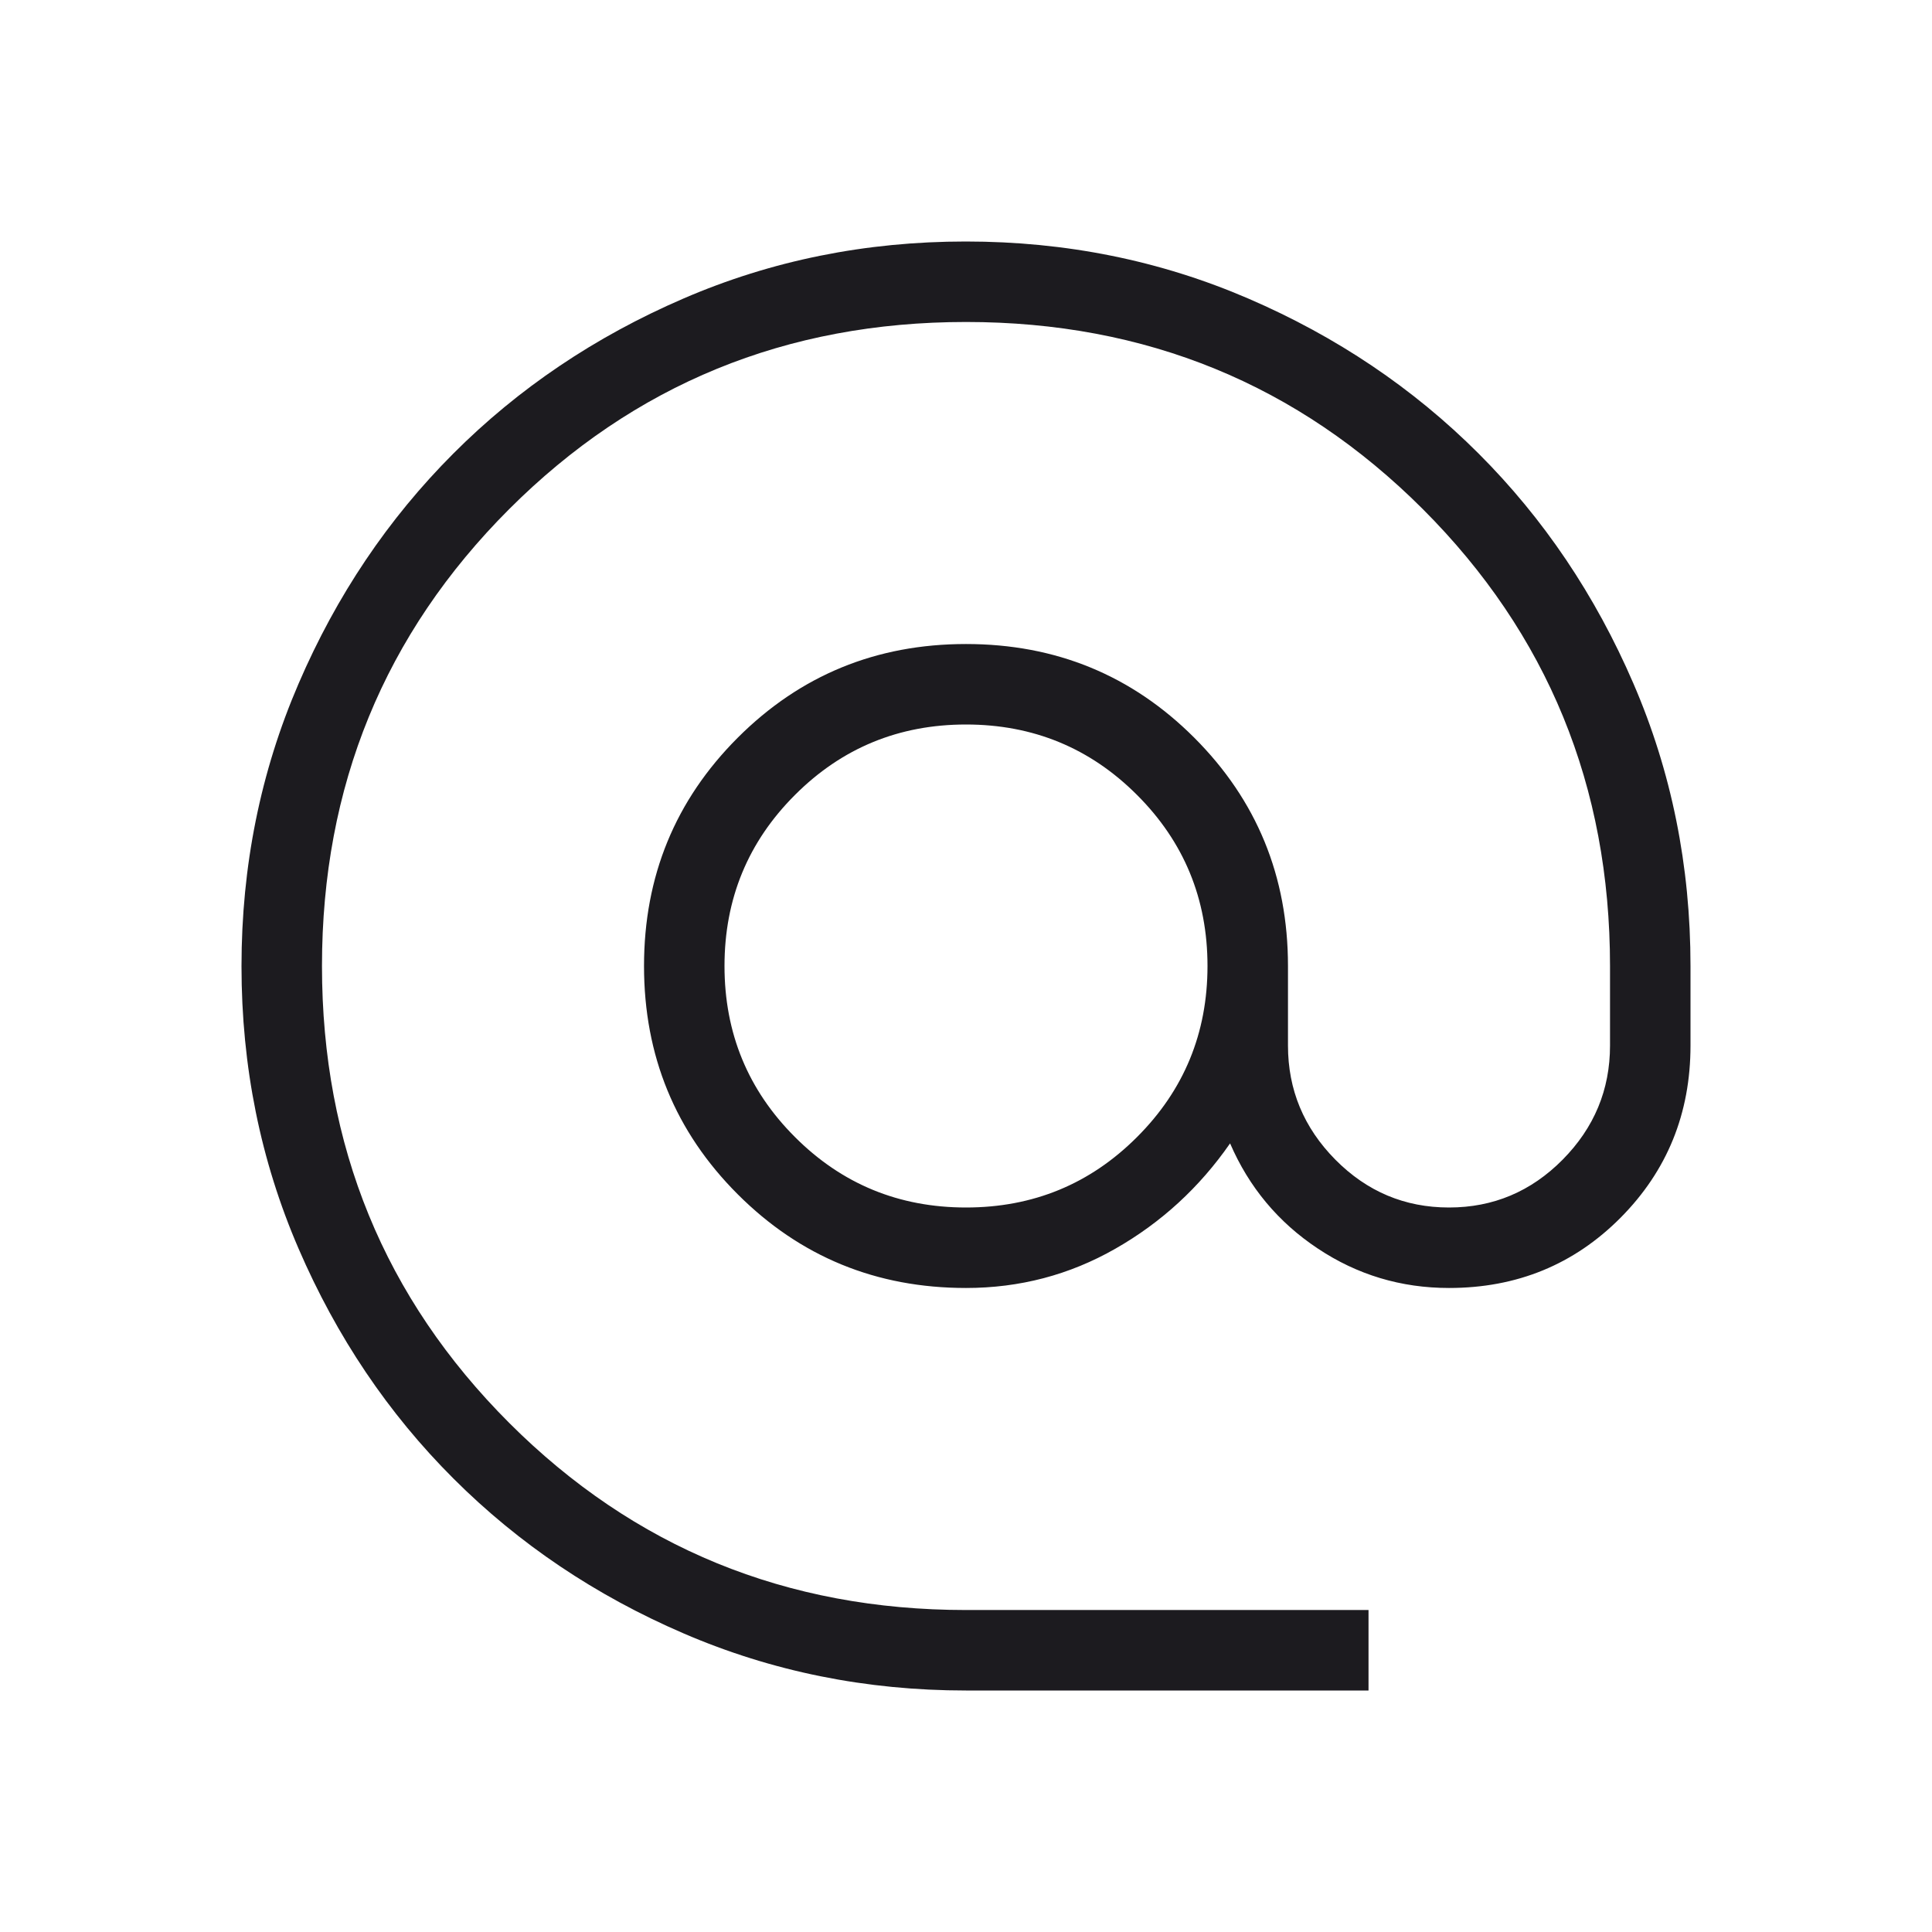 <svg xmlns="http://www.w3.org/2000/svg" viewBox="0 0 32 32" fill="none"><mask id="a" style="mask-type:alpha" maskUnits="userSpaceOnUse" x="0" y="0" width="32" height="32"><path fill="#D9D9D9" d="M0 0H32V32H0z"/></mask><g mask="url(#a)"><path d="M16 28C14.344 28 12.785 27.685 11.324 27.055C9.863 26.426 8.593 25.571 7.512 24.491C6.431 23.412 5.576 22.142 4.946 20.683C4.315 19.223 4 17.664 4 16.004C4 14.345 4.315 12.785 4.945 11.324C5.574 9.863 6.429 8.593 7.509 7.512C8.588 6.431 9.858 5.576 11.317 4.946C12.777 4.315 14.336 4 15.996 4C17.655 4 19.215 4.315 20.676 4.945C22.137 5.575 23.407 6.43 24.488 7.51C25.569 8.59 26.424 9.86 27.054 11.32C27.685 12.78 28 14.34 28 16V17.318C28 18.441 27.614 19.391 26.843 20.168C26.071 20.945 25.124 21.333 24 21.333C23.205 21.333 22.48 21.115 21.826 20.679C21.171 20.244 20.687 19.663 20.374 18.938C19.867 19.668 19.233 20.25 18.473 20.683C17.713 21.117 16.889 21.333 16 21.333C14.514 21.333 13.254 20.816 12.219 19.781C11.184 18.746 10.667 17.486 10.667 16C10.667 14.514 11.184 13.254 12.219 12.219C13.254 11.184 14.514 10.667 16 10.667C17.486 10.667 18.746 11.184 19.781 12.219C20.816 13.254 21.333 14.514 21.333 16V17.318C21.333 18.05 21.595 18.679 22.118 19.208C22.641 19.736 23.268 20 24 20C24.732 20 25.359 19.736 25.882 19.208C26.405 18.679 26.667 18.05 26.667 17.318V16C26.667 13.022 25.633 10.5 23.567 8.433C21.5 6.367 18.978 5.333 16 5.333C13.022 5.333 10.5 6.367 8.433 8.433C6.367 10.5 5.333 13.022 5.333 16C5.333 18.978 6.367 21.5 8.433 23.567C10.5 25.633 13.022 26.667 16 26.667H22.667V28H16ZM16 20C17.111 20 18.056 19.611 18.833 18.833C19.611 18.056 20 17.111 20 16C20 14.889 19.611 13.944 18.833 13.167C18.056 12.389 17.111 12 16 12C14.889 12 13.944 12.389 13.167 13.167C12.389 13.944 12 14.889 12 16C12 17.111 12.389 18.056 13.167 18.833C13.944 19.611 14.889 20 16 20Z" fill="#1C1B1F"/></g></svg>
